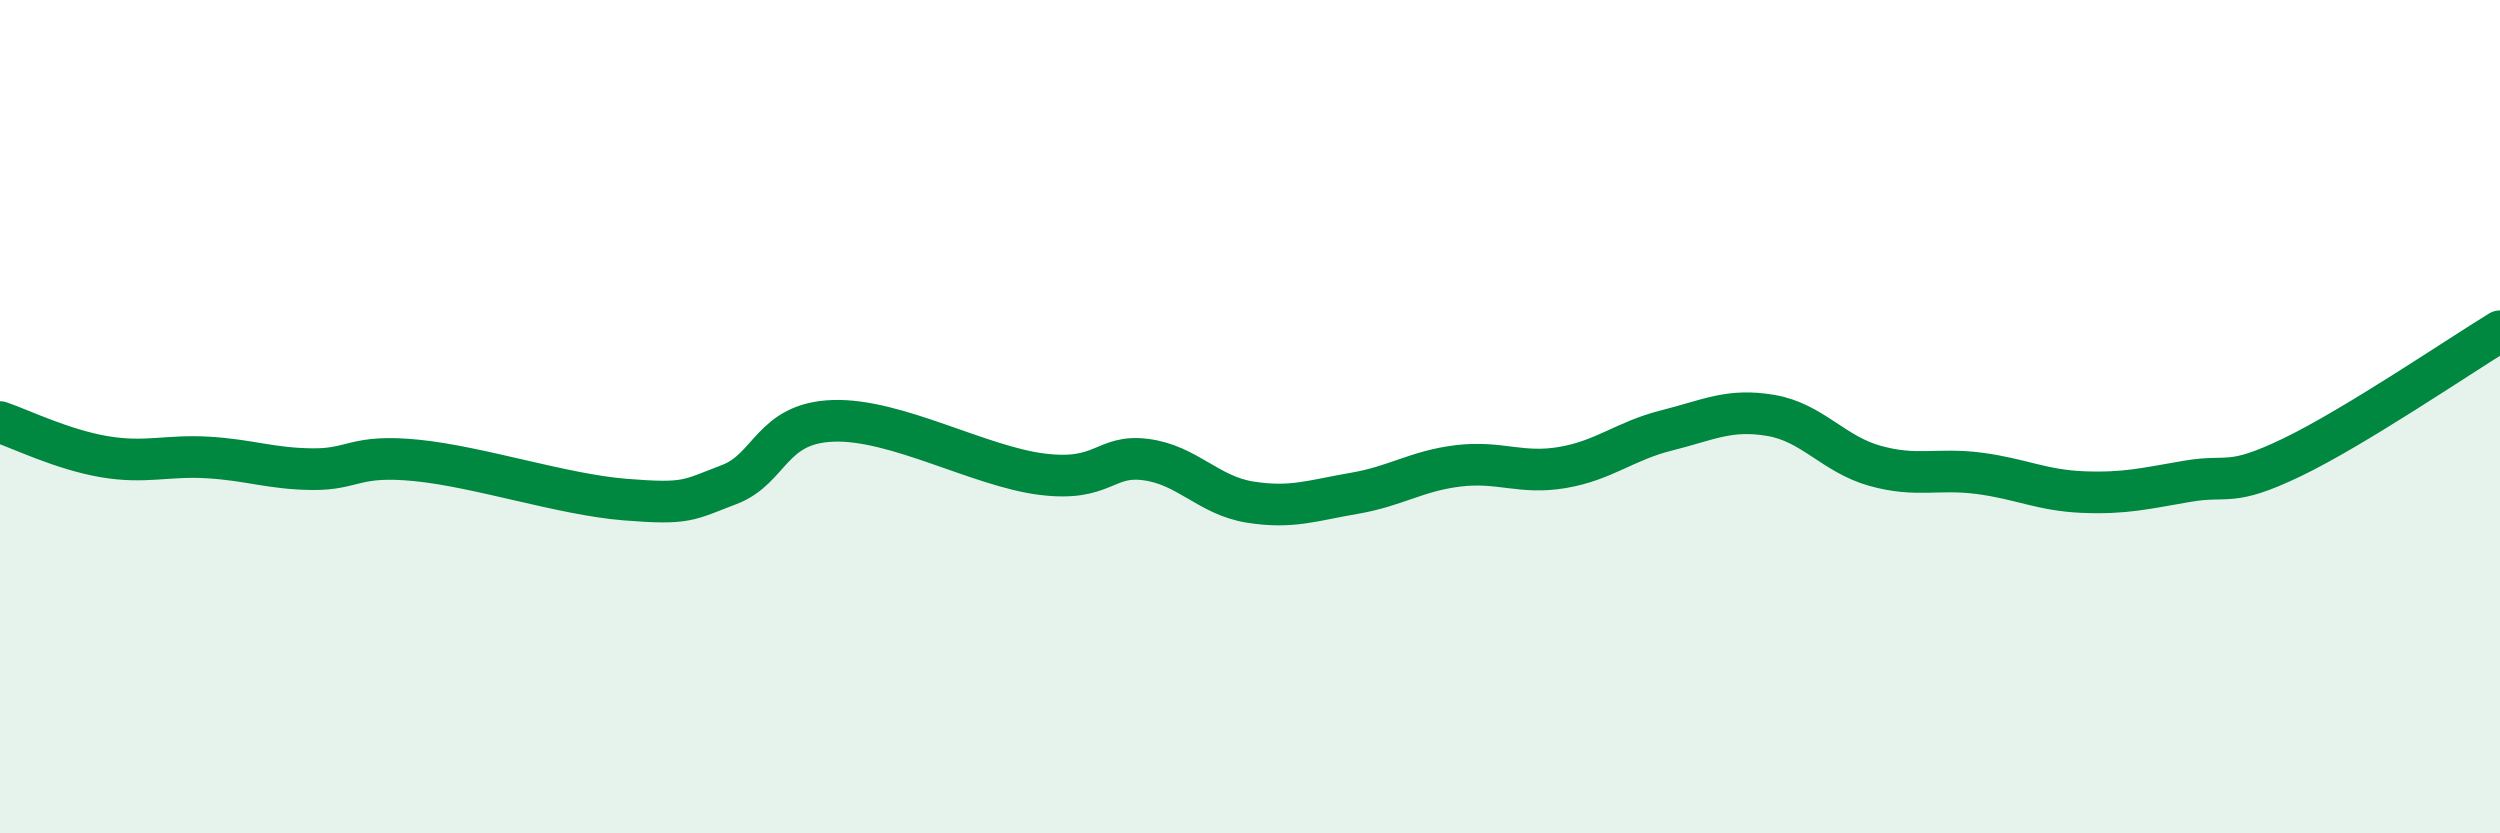 
    <svg width="60" height="20" viewBox="0 0 60 20" xmlns="http://www.w3.org/2000/svg">
      <path
        d="M 0,10.13 C 0.5,10.3 1.5,10.79 2.5,10.96 C 3.5,11.13 4,10.92 5,10.98 C 6,11.04 6.5,11.25 7.5,11.26 C 8.5,11.27 8.5,10.9 10,11.05 C 11.5,11.2 13.5,11.87 15,11.99 C 16.5,12.11 16.5,12.01 17.5,11.63 C 18.5,11.25 18.5,10.15 20,10.1 C 21.5,10.05 23.5,11.19 25,11.38 C 26.5,11.57 26.5,10.9 27.5,11.03 C 28.5,11.16 29,11.89 30,12.05 C 31,12.21 31.5,12.01 32.5,11.84 C 33.5,11.67 34,11.3 35,11.18 C 36,11.06 36.5,11.39 37.5,11.22 C 38.5,11.05 39,10.58 40,10.33 C 41,10.08 41.5,9.8 42.5,9.97 C 43.5,10.14 44,10.9 45,11.18 C 46,11.46 46.5,11.23 47.5,11.36 C 48.5,11.49 49,11.77 50,11.81 C 51,11.85 51.5,11.72 52.5,11.55 C 53.5,11.38 53.5,11.7 55,10.98 C 56.5,10.26 59,8.56 60,7.95L60 20L0 20Z"
        fill="#008740"
        opacity="0.1"
        stroke-linecap="round"
        stroke-linejoin="round"
      />
      <path
        d="M 0,10.13 C 0.5,10.3 1.5,10.79 2.5,10.96 C 3.5,11.13 4,10.92 5,10.98 C 6,11.04 6.5,11.25 7.5,11.26 C 8.5,11.27 8.5,10.9 10,11.05 C 11.5,11.2 13.5,11.87 15,11.99 C 16.5,12.11 16.5,12.01 17.5,11.63 C 18.5,11.25 18.5,10.15 20,10.1 C 21.5,10.05 23.5,11.19 25,11.38 C 26.5,11.57 26.5,10.9 27.5,11.03 C 28.5,11.16 29,11.89 30,12.05 C 31,12.21 31.5,12.01 32.5,11.84 C 33.5,11.67 34,11.3 35,11.18 C 36,11.06 36.5,11.39 37.5,11.22 C 38.5,11.05 39,10.58 40,10.33 C 41,10.08 41.5,9.8 42.5,9.97 C 43.5,10.14 44,10.9 45,11.18 C 46,11.46 46.5,11.23 47.5,11.36 C 48.5,11.49 49,11.77 50,11.81 C 51,11.85 51.5,11.72 52.5,11.55 C 53.5,11.38 53.5,11.7 55,10.98 C 56.5,10.26 59,8.56 60,7.95"
        stroke="#008740"
        stroke-width="1"
        fill="none"
        stroke-linecap="round"
        stroke-linejoin="round"
      />
    </svg>
  